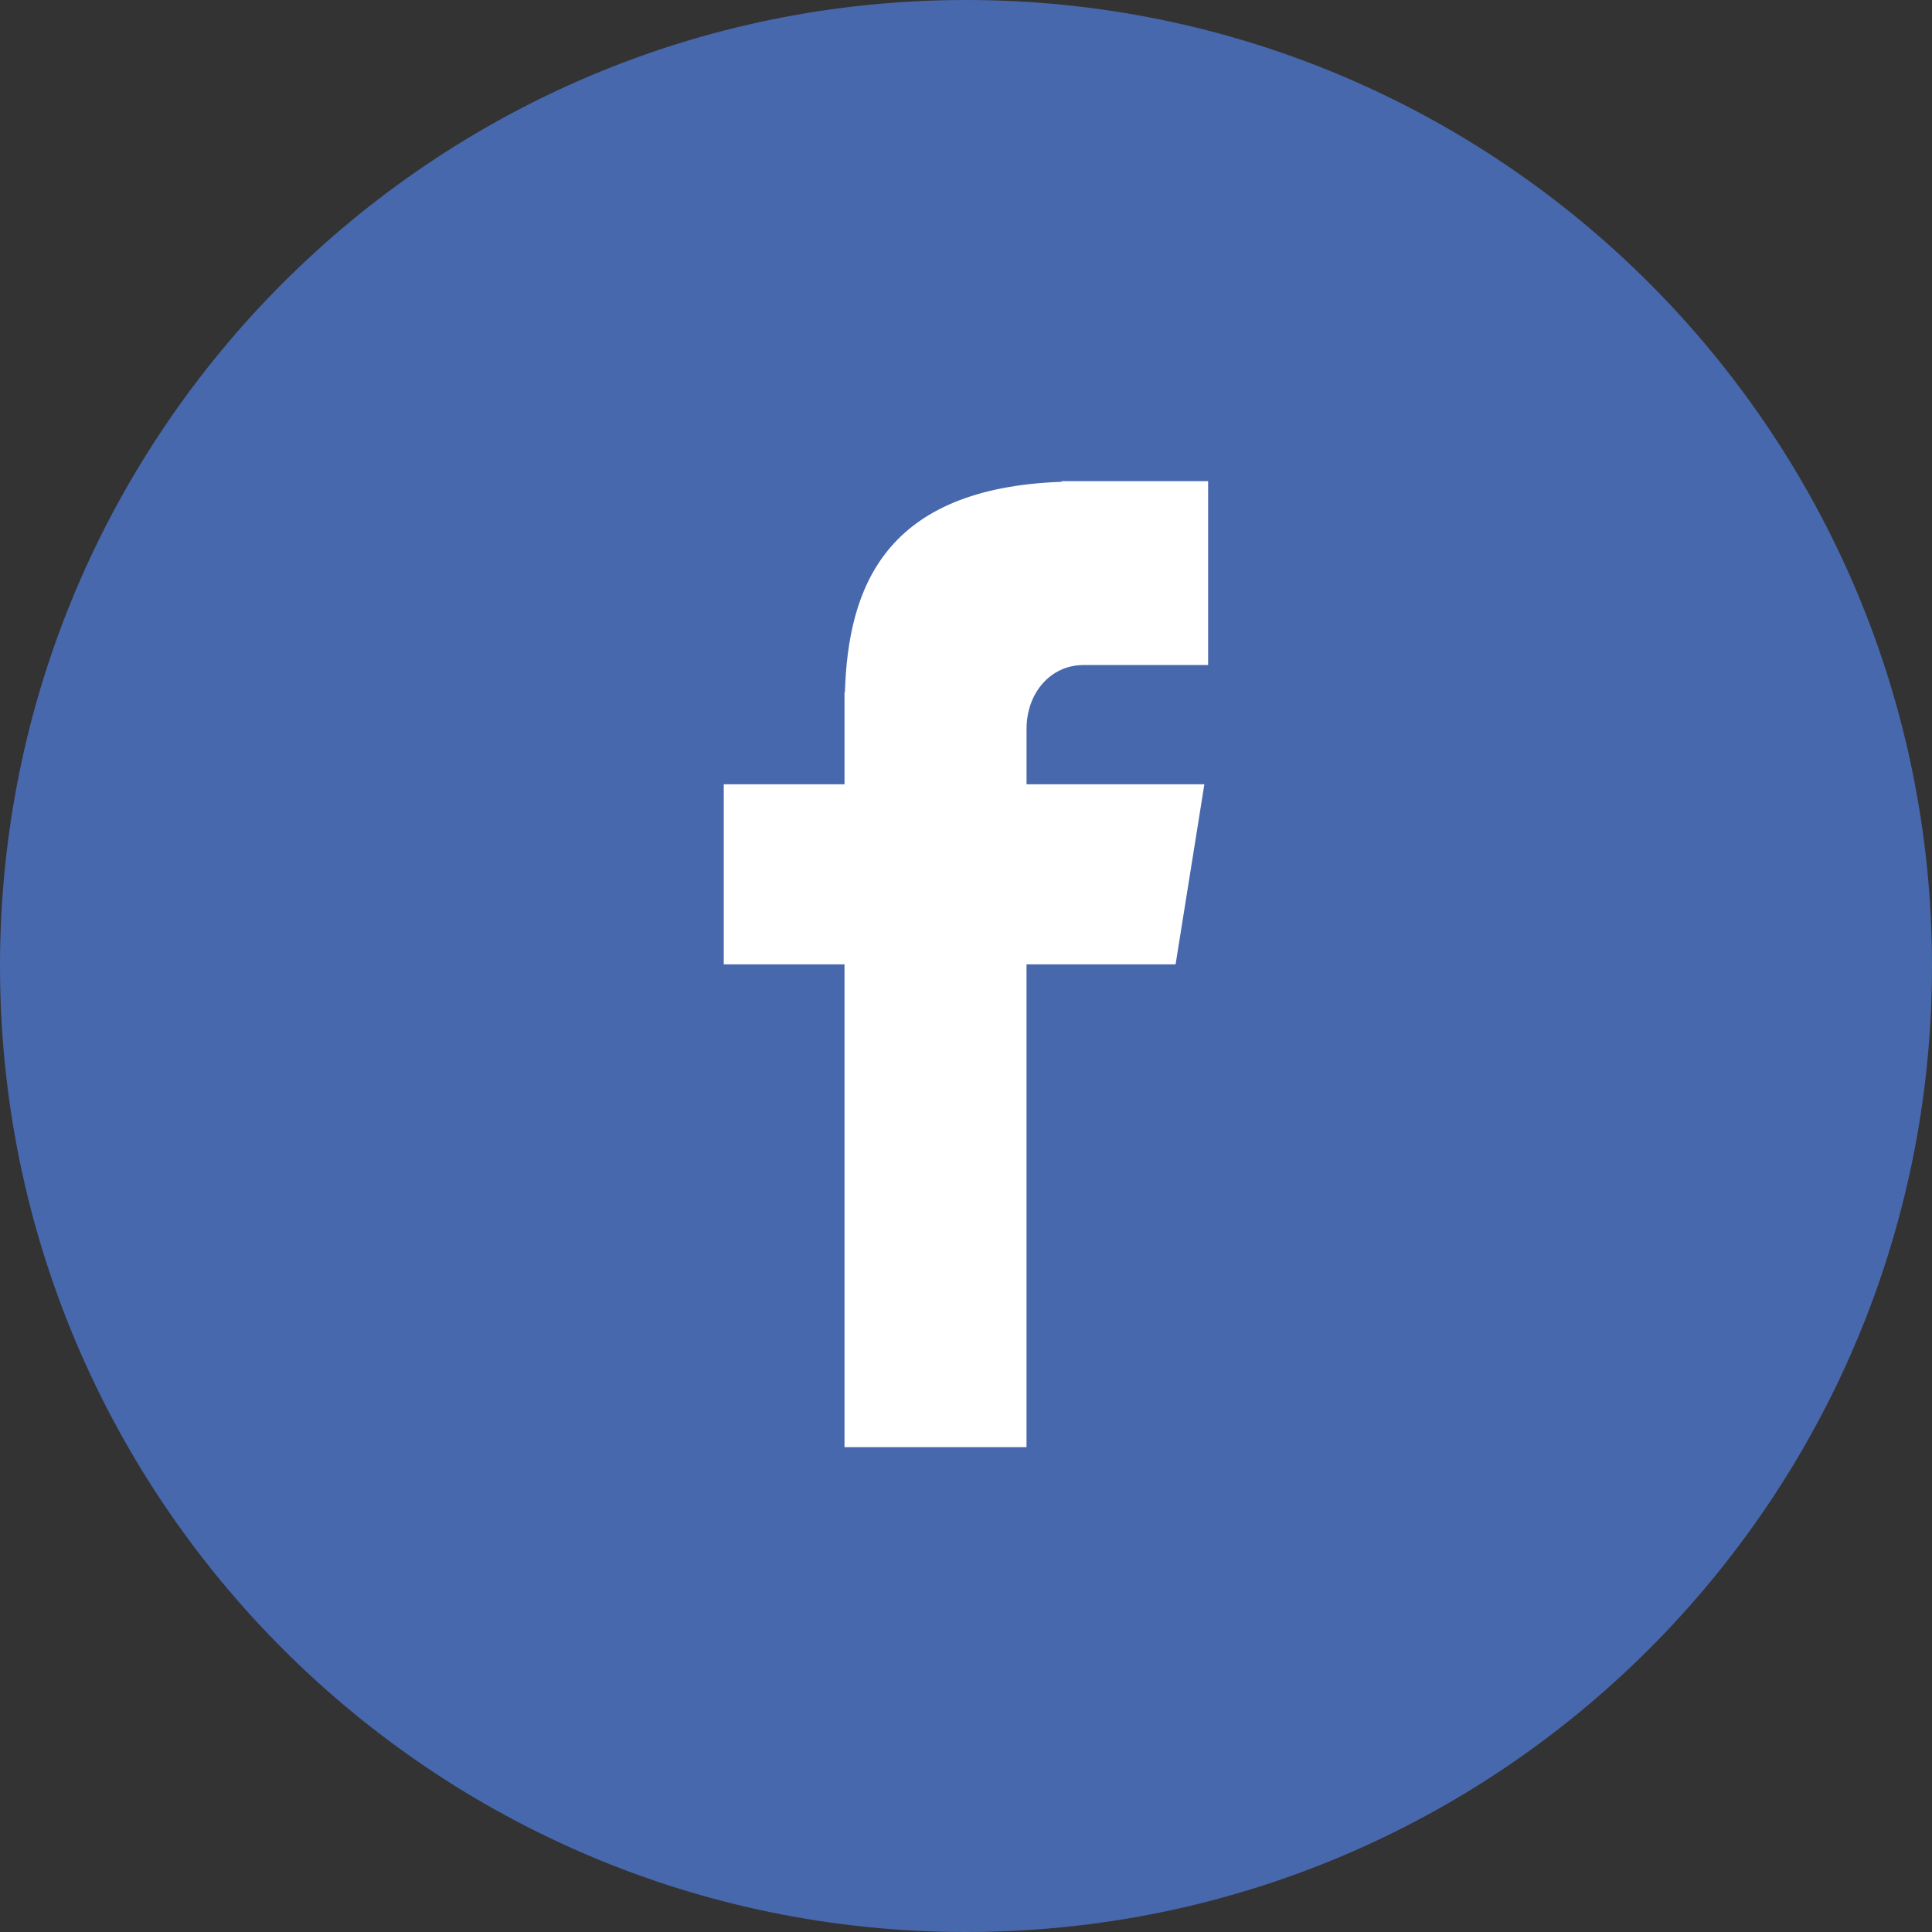 <svg width="50" height="50" viewBox="0 0 50 50" fill="none" xmlns="http://www.w3.org/2000/svg">
<rect x="0" y="0" width="50" height="50" fill="#333333" stroke="none"/>
<path d="M25 0C38.808 0 50 11.194 50 25C50 38.808 38.808 50 25 50C11.192 50 0 38.808 0 25C0 11.194 11.192 0 25 0Z" fill="#4868AD"/>
<path d="M28.044 17.211H31.266V12.452H27.478V12.469C22.889 12.631 21.949 15.211 21.866 17.92H21.856V20.297H18.731V24.958H21.856V37.452H26.566V24.958H30.424L31.169 20.297H26.567V18.861C26.567 17.945 27.177 17.211 28.044 17.211Z" fill="white"/>
</svg>
